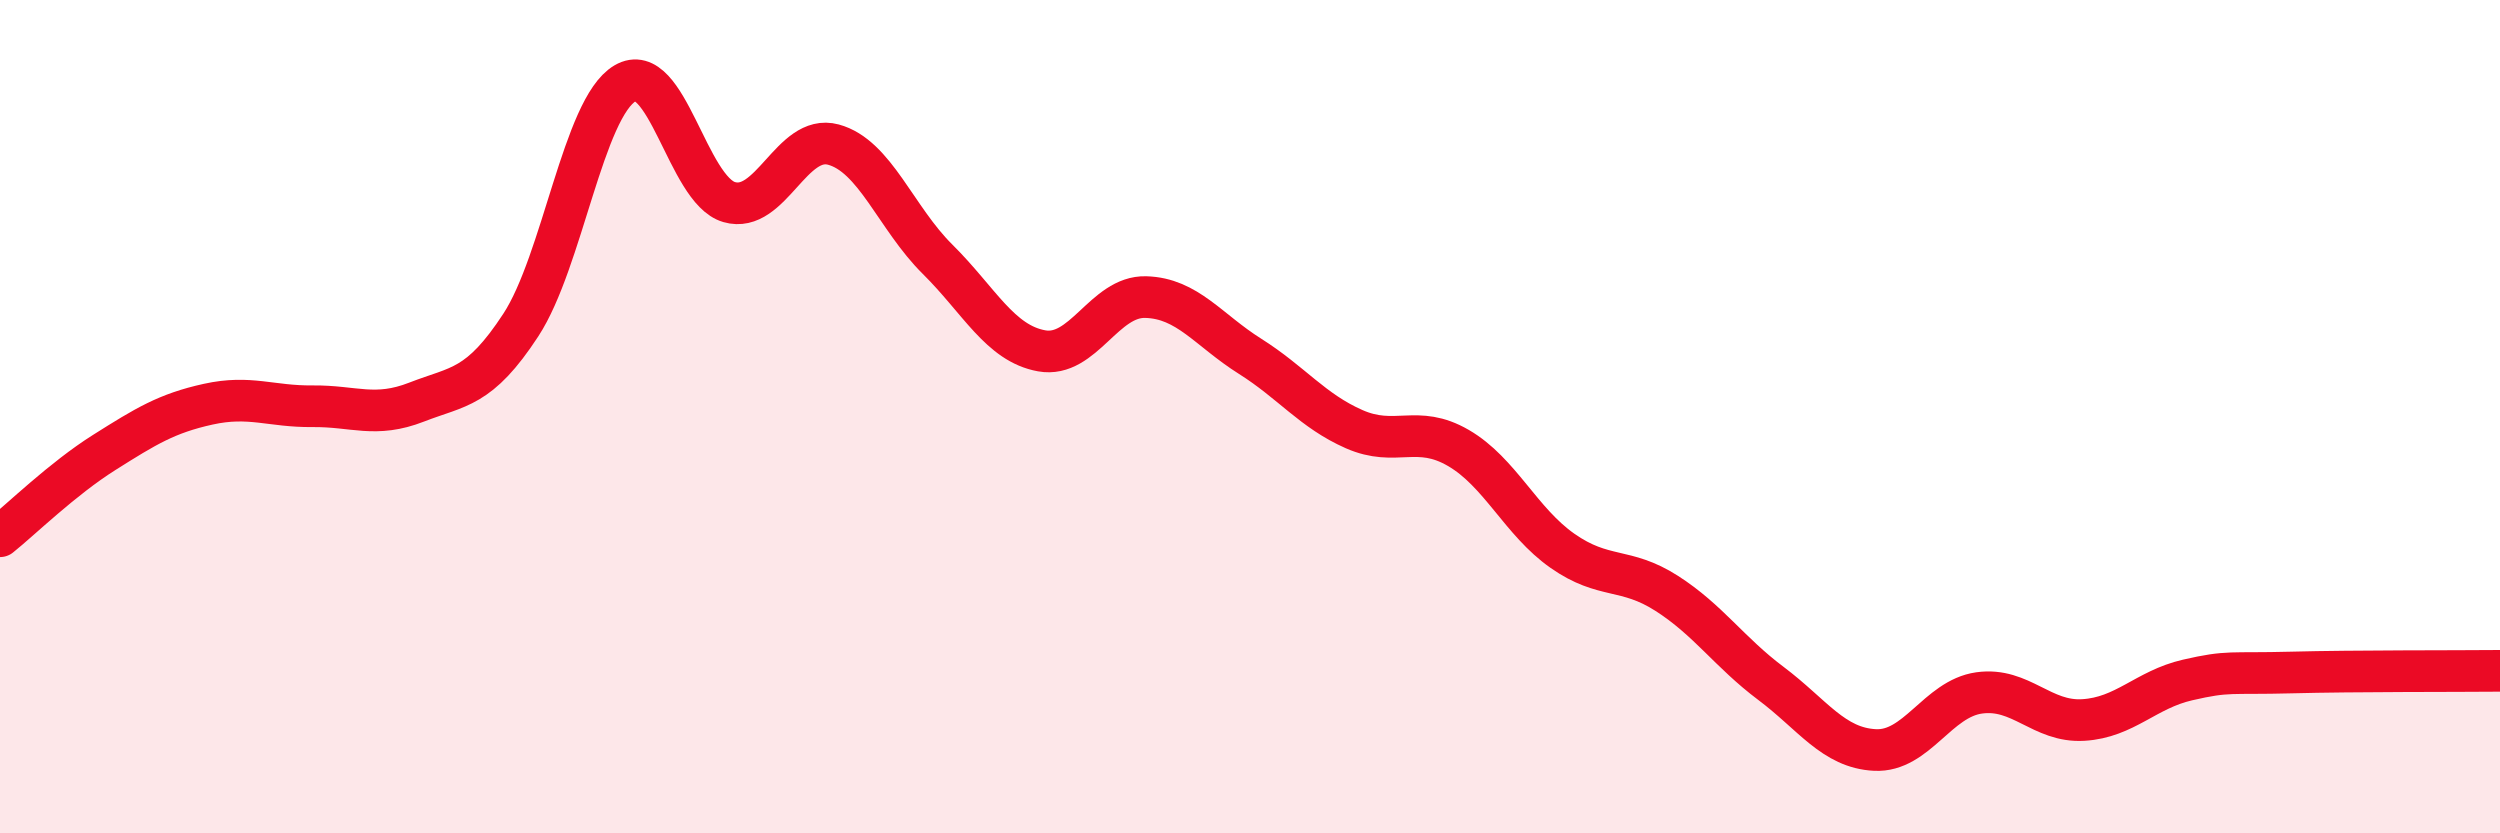
    <svg width="60" height="20" viewBox="0 0 60 20" xmlns="http://www.w3.org/2000/svg">
      <path
        d="M 0,12.87 C 0.5,12.47 1.5,11.49 2.5,10.86 C 3.5,10.23 4,9.92 5,9.7 C 6,9.48 6.5,9.76 7.5,9.75 C 8.5,9.74 9,10.04 10,9.65 C 11,9.26 11.5,9.33 12.5,7.8 C 13.5,6.27 14,2.59 15,2 C 16,1.41 16.5,4.56 17.5,4.85 C 18.5,5.14 19,3.2 20,3.47 C 21,3.74 21.5,5.23 22.5,6.22 C 23.5,7.21 24,8.24 25,8.42 C 26,8.6 26.5,7.1 27.5,7.13 C 28.5,7.16 29,7.92 30,8.55 C 31,9.18 31.5,9.86 32.5,10.3 C 33.5,10.74 34,10.17 35,10.75 C 36,11.33 36.5,12.52 37.5,13.22 C 38.5,13.92 39,13.6 40,14.24 C 41,14.88 41.5,15.65 42.5,16.4 C 43.5,17.15 44,17.95 45,18 C 46,18.05 46.5,16.77 47.5,16.63 C 48.5,16.49 49,17.34 50,17.28 C 51,17.22 51.5,16.55 52.5,16.32 C 53.5,16.09 53.5,16.18 55,16.14 C 56.5,16.1 59,16.11 60,16.1L60 20L0 20Z"
        fill="#EB0A25"
        opacity="0.1"
        stroke-linecap="round"
        stroke-linejoin="round"
      />
      <path
        d="M 0,12.87 C 0.5,12.47 1.5,11.49 2.5,10.86 C 3.5,10.23 4,9.92 5,9.7 C 6,9.48 6.5,9.76 7.5,9.75 C 8.5,9.74 9,10.04 10,9.65 C 11,9.26 11.5,9.33 12.5,7.8 C 13.5,6.27 14,2.59 15,2 C 16,1.41 16.5,4.56 17.5,4.85 C 18.5,5.14 19,3.2 20,3.47 C 21,3.74 21.5,5.23 22.5,6.22 C 23.5,7.21 24,8.24 25,8.42 C 26,8.6 26.5,7.1 27.5,7.13 C 28.5,7.16 29,7.92 30,8.55 C 31,9.18 31.5,9.86 32.5,10.3 C 33.5,10.74 34,10.17 35,10.75 C 36,11.33 36.5,12.52 37.5,13.22 C 38.5,13.92 39,13.6 40,14.24 C 41,14.88 41.5,15.65 42.5,16.4 C 43.5,17.15 44,17.95 45,18 C 46,18.05 46.5,16.77 47.5,16.63 C 48.5,16.49 49,17.34 50,17.28 C 51,17.22 51.5,16.55 52.5,16.32 C 53.5,16.09 53.5,16.18 55,16.14 C 56.5,16.1 59,16.11 60,16.1"
        stroke="#EB0A25"
        stroke-width="1"
        fill="none"
        stroke-linecap="round"
        stroke-linejoin="round"
      />
    </svg>
  